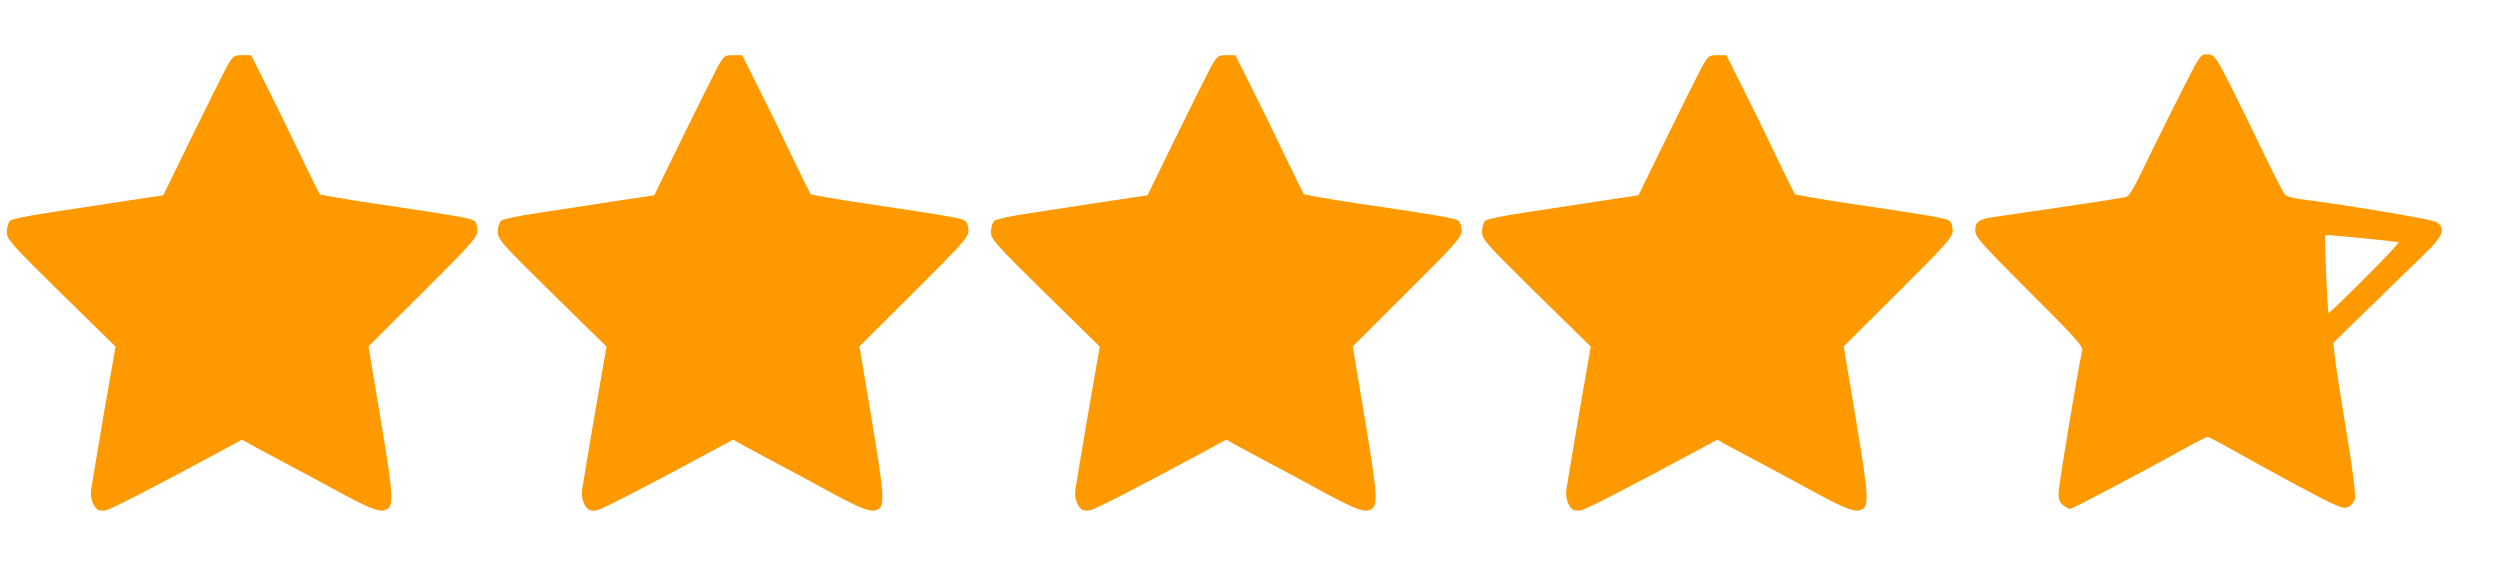 <!DOCTYPE svg PUBLIC "-//W3C//DTD SVG 20010904//EN" "http://www.w3.org/TR/2001/REC-SVG-20010904/DTD/svg10.dtd">
<svg version="1.0" xmlns="http://www.w3.org/2000/svg" width="1110px" height="250px" viewBox="0 0 11100 2500" preserveAspectRatio="xMidYMid meet">
<g id="layer101" fill="#ff9900" stroke="none">
 <path d="M434 2263 c-22 -16 -35 -55 -29 -91 3 -20 28 -171 56 -335 l52 -298 -242 -237 c-226 -223 -241 -239 -241 -273 0 -20 7 -42 15 -49 8 -7 83 -23 167 -35 84 -13 234 -36 333 -51 l180 -27 125 -256 c69 -141 139 -281 155 -311 29 -52 33 -55 70 -55 l40 0 75 150 c42 83 109 220 149 305 41 85 77 158 80 162 3 3 116 23 251 43 360 53 421 64 436 76 8 6 14 26 14 43 0 29 -27 59 -242 273 l-242 241 55 329 c59 354 60 387 15 399 -29 7 -78 -14 -235 -100 -64 -35 -161 -87 -216 -116 -55 -29 -118 -63 -140 -75 l-40 -23 -115 62 c-278 150 -467 247 -490 252 -14 2 -30 1 -36 -3z"/>
 <path d="M2614 2263 c-22 -16 -35 -55 -29 -91 3 -20 28 -171 56 -335 l52 -298 -242 -237 c-226 -223 -241 -239 -241 -273 0 -20 7 -42 15 -49 8 -7 83 -23 167 -35 84 -13 234 -36 333 -51 l180 -27 125 -256 c69 -141 139 -281 155 -311 29 -52 33 -55 70 -55 l40 0 75 150 c42 83 109 220 149 305 41 85 77 158 80 162 3 3 116 23 251 43 360 53 421 64 436 76 8 6 14 26 14 43 0 29 -27 59 -242 273 l-242 241 55 329 c59 354 60 387 15 399 -29 7 -78 -14 -235 -100 -64 -35 -161 -87 -216 -116 -55 -29 -118 -63 -140 -75 l-40 -23 -115 62 c-278 150 -467 247 -490 252 -14 2 -30 1 -36 -3z"/>
 <path d="M4804 2263 c-22 -16 -35 -55 -29 -91 3 -20 28 -171 56 -335 l52 -298 -242 -237 c-226 -223 -241 -239 -241 -273 0 -20 7 -42 15 -49 8 -7 83 -23 167 -35 84 -13 234 -36 333 -51 l180 -27 125 -256 c69 -141 139 -281 155 -311 29 -52 33 -55 70 -55 l40 0 75 150 c42 83 109 220 149 305 41 85 77 158 80 162 3 3 116 23 251 43 360 53 421 64 436 76 8 6 14 26 14 43 0 29 -27 59 -242 273 l-242 241 55 329 c59 354 60 387 15 399 -29 7 -78 -14 -235 -100 -64 -35 -161 -87 -216 -116 -55 -29 -118 -63 -140 -75 l-40 -23 -115 62 c-278 150 -467 247 -490 252 -14 2 -30 1 -36 -3z"/>
 <path d="M6984 2263 c-22 -16 -35 -55 -29 -91 3 -20 28 -171 56 -335 l52 -298 -242 -237 c-226 -223 -241 -239 -241 -273 0 -20 7 -42 15 -49 8 -7 83 -23 167 -35 84 -13 234 -36 333 -51 l180 -27 125 -256 c69 -141 139 -281 155 -311 29 -52 33 -55 70 -55 l40 0 75 150 c42 83 109 220 149 305 41 85 77 158 80 162 3 3 116 23 251 43 360 53 421 64 436 76 8 6 14 26 14 43 0 29 -27 59 -242 273 l-242 241 55 329 c59 354 60 387 15 399 -29 7 -78 -14 -235 -100 -64 -35 -161 -87 -216 -116 -55 -29 -118 -63 -140 -75 l-40 -23 -115 62 c-278 150 -467 247 -490 252 -14 2 -30 1 -36 -3z"/>
 <path d="M9162 2244 c-16 -11 -22 -25 -22 -55 0 -33 88 -562 105 -632 5 -18 -33 -61 -235 -262 -214 -214 -240 -243 -240 -272 0 -36 17 -50 72 -58 18 -3 157 -23 308 -45 151 -22 283 -43 292 -46 9 -3 33 -40 53 -82 63 -132 219 -444 250 -500 27 -48 33 -53 60 -50 28 3 35 13 101 143 38 77 106 214 149 305 44 91 85 170 92 176 7 6 37 14 66 18 219 28 586 90 605 102 43 28 30 63 -55 144 -43 41 -151 146 -240 233 l-163 159 6 57 c3 31 26 180 51 332 28 165 43 287 39 303 -4 15 -17 32 -31 38 -21 9 -46 -1 -217 -92 -106 -57 -239 -130 -295 -162 -56 -32 -106 -58 -112 -58 -6 0 -66 31 -133 69 -151 84 -468 251 -477 251 -4 0 -17 -7 -29 -16z m1338 -1009 c85 -85 152 -156 149 -159 -4 -4 -323 -36 -325 -32 -4 8 10 346 15 346 3 0 76 -70 161 -155z"/>
 </g>

</svg>